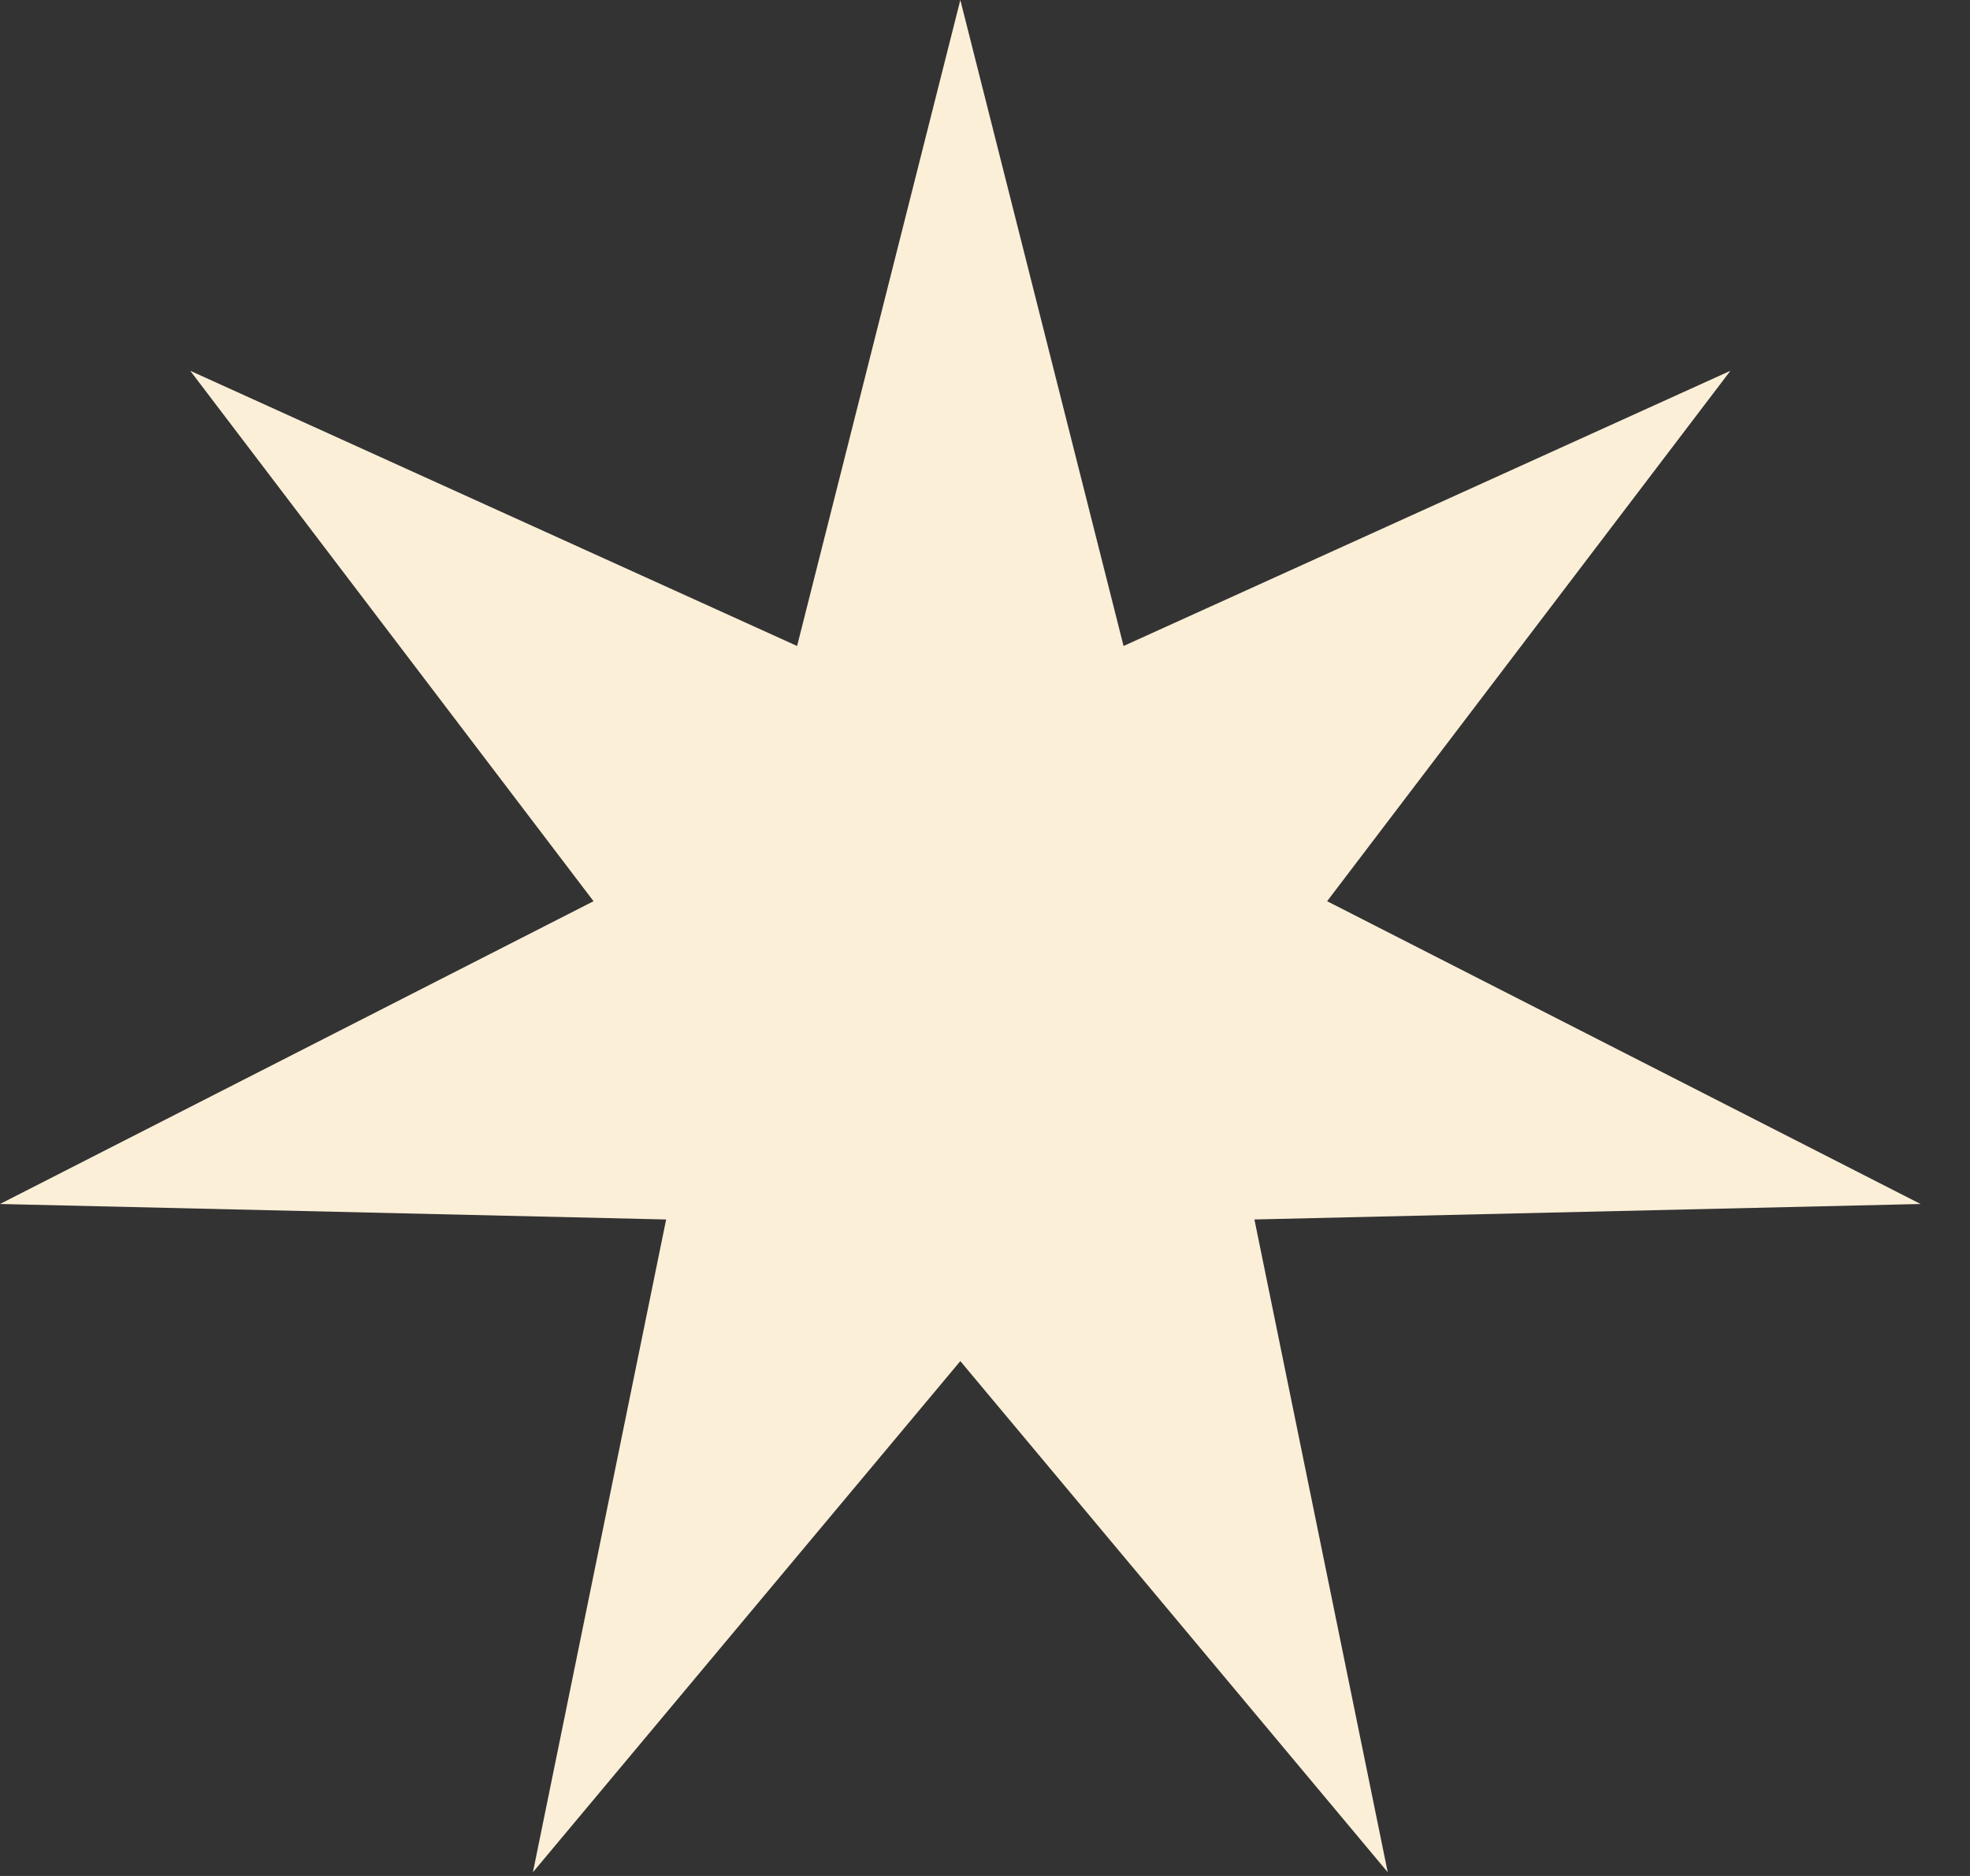 <?xml version="1.0" encoding="UTF-8"?> <svg xmlns="http://www.w3.org/2000/svg" width="21" height="20" viewBox="0 0 21 20" fill="none"><rect x="0" y="0" width="21" height="20" fill="#333333" stroke="none"/> <path d="M10.237 0L11.977 6.887L18.446 3.953L14.147 9.608L20.473 12.836L13.372 13.001L14.793 19.96L10.237 14.511L5.681 19.96L7.101 13.001L0 12.836L6.327 9.608L2.028 3.953L8.497 6.887L10.237 0Z" fill="#FCEFD8"></path> </svg> 